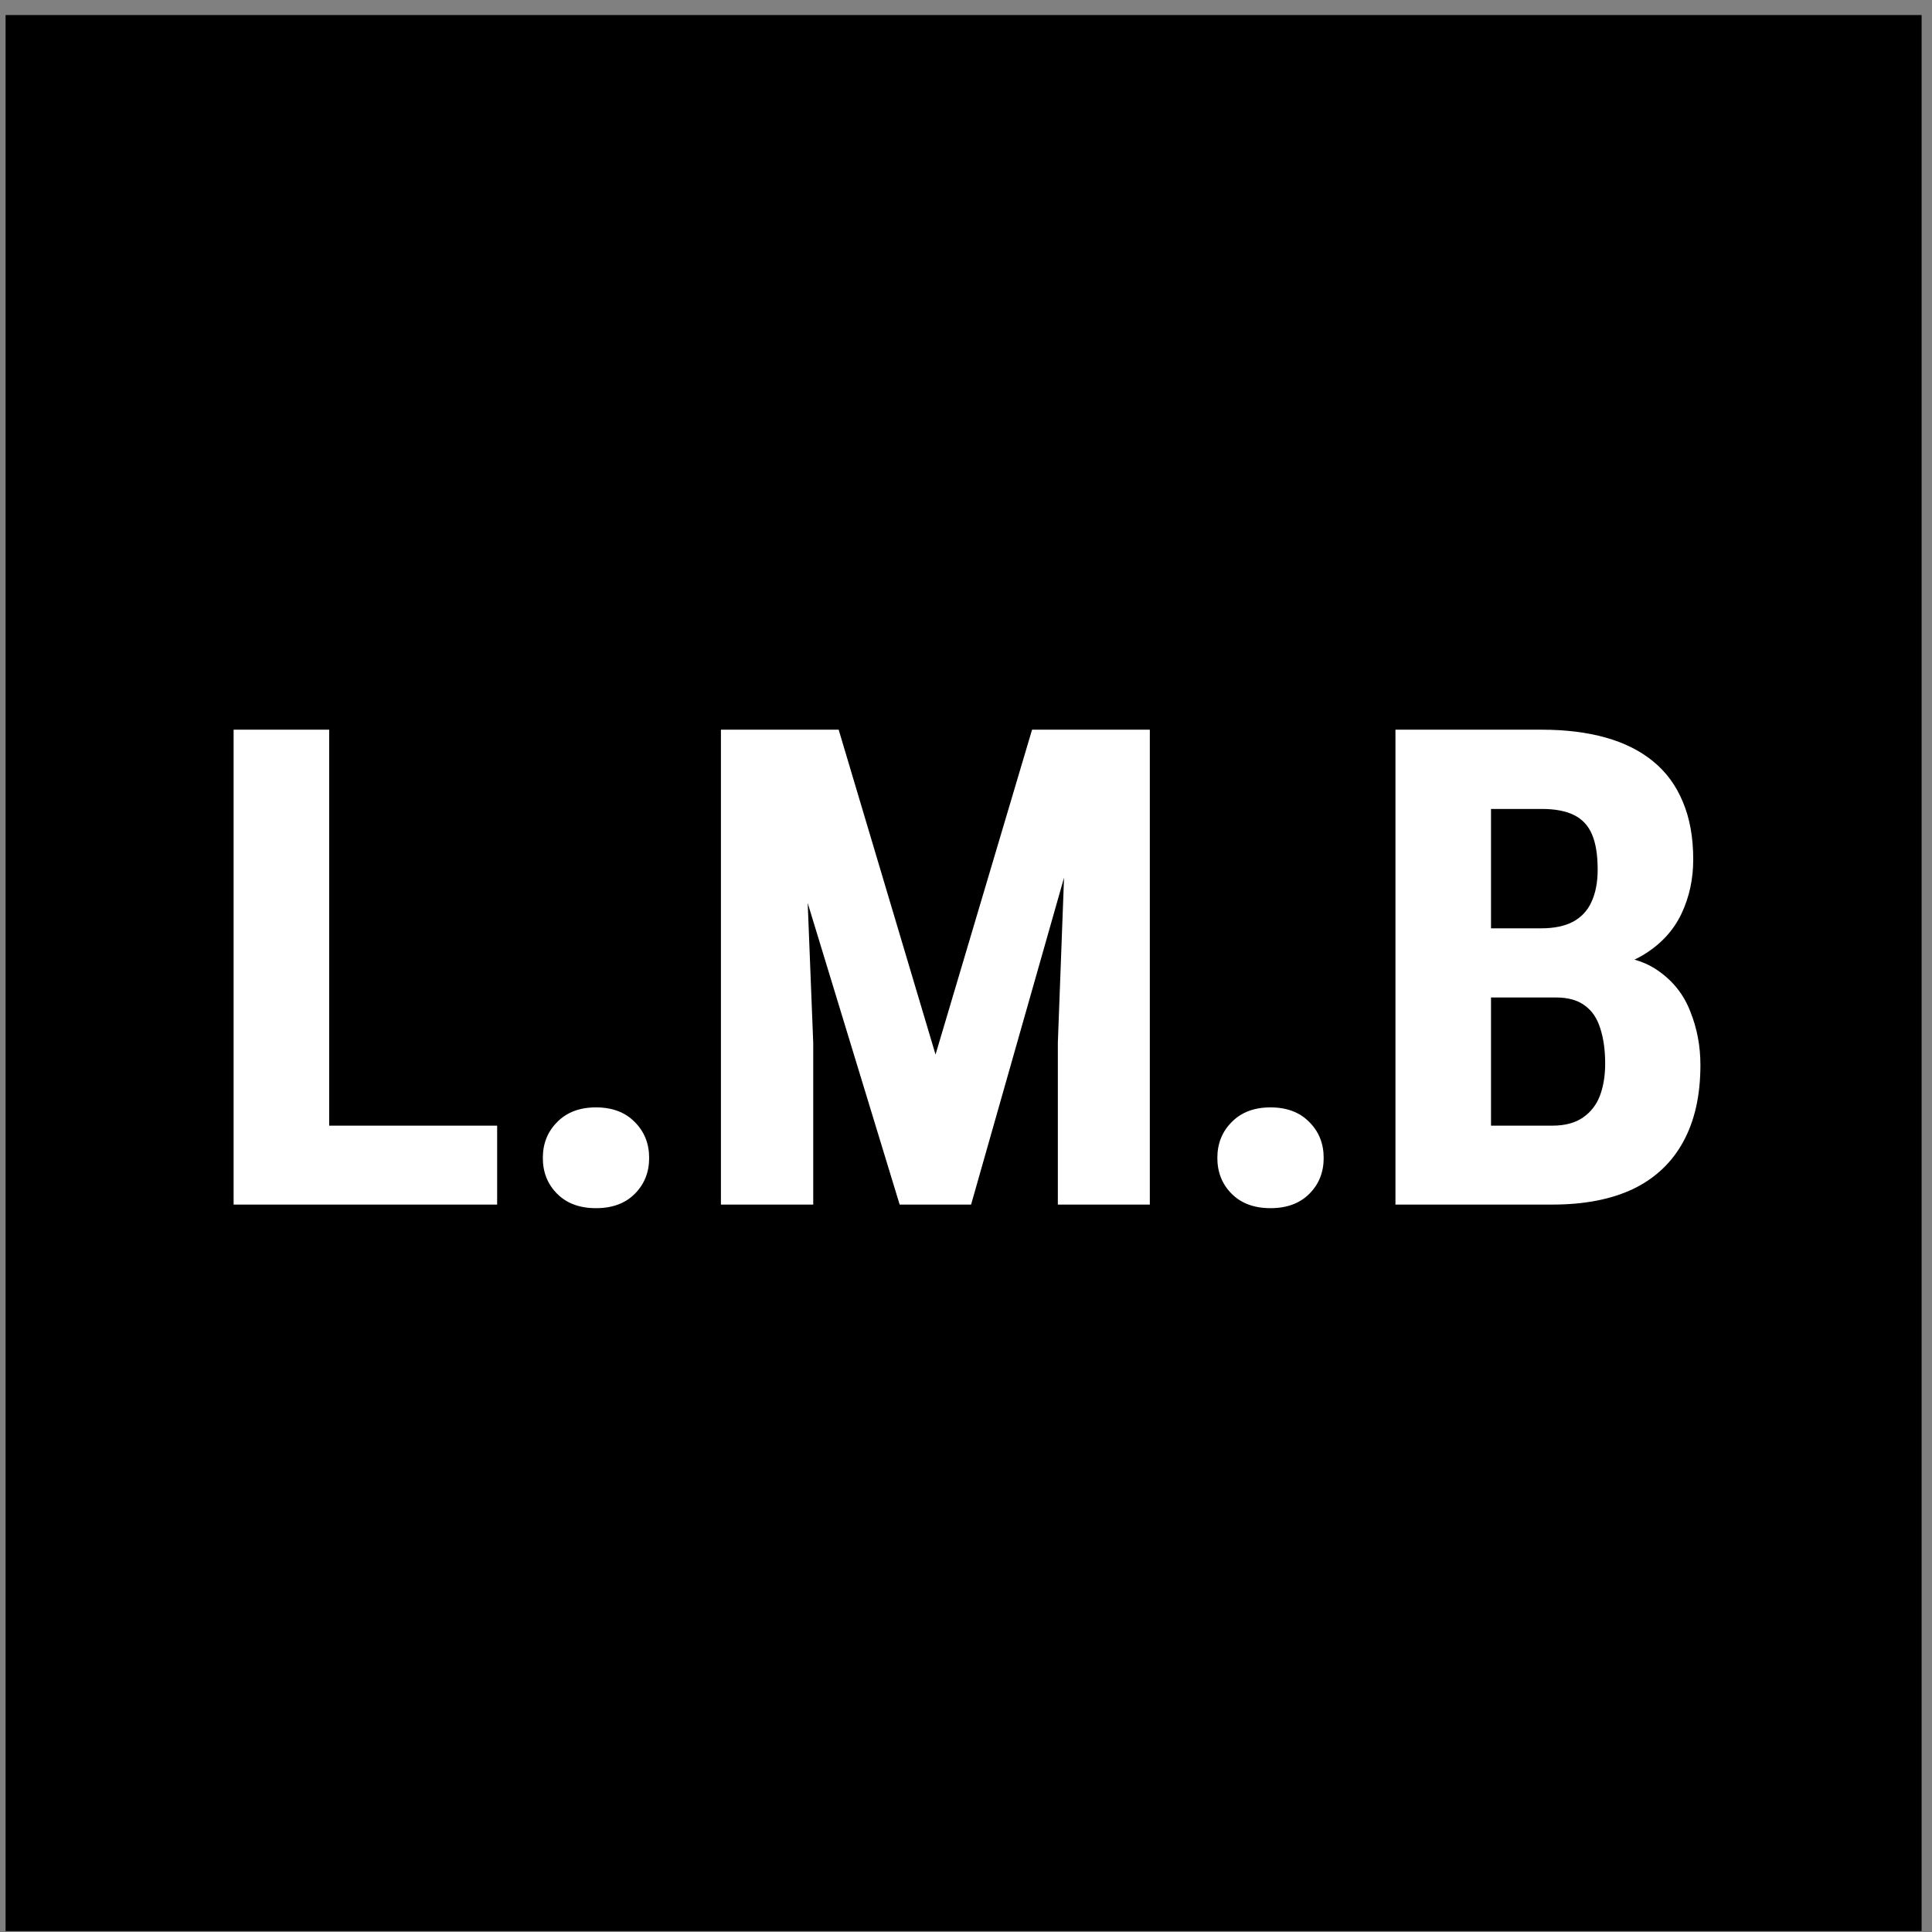 <?xml version="1.0" encoding="UTF-8"?>
<svg xmlns="http://www.w3.org/2000/svg" width="121" height="121" viewBox="0 0 121 121" fill="none">
  <rect x="0" y="0" width="121" height="121" fill="#808080" stroke="none"/>
  <rect x="0.349" y="0.942" width="120" height="120" fill="black"></rect>
  <path d="M31.136 70.499V75.442H18.778V70.499H31.136ZM20.616 45.7V75.442H14.631V45.7H20.616ZM33.997 72.521C33.997 71.623 34.296 70.874 34.896 70.274C35.495 69.662 36.305 69.355 37.326 69.355C38.348 69.355 39.158 69.662 39.757 70.274C40.356 70.874 40.656 71.623 40.656 72.521C40.656 73.42 40.356 74.169 39.757 74.768C39.158 75.368 38.348 75.667 37.326 75.667C36.305 75.667 35.495 75.368 34.896 74.768C34.296 74.169 33.997 73.42 33.997 72.521ZM47.275 45.7H52.525L58.592 66.046L64.638 45.7H69.275L60.819 75.442H56.345L47.275 45.7ZM45.151 45.7H50.156L50.932 65.31V75.442H45.151V45.7ZM66.988 45.7H72.013V75.442H66.252V65.31L66.988 45.7ZM76.242 72.521C76.242 71.623 76.542 70.874 77.141 70.274C77.74 69.662 78.55 69.355 79.572 69.355C80.593 69.355 81.403 69.662 82.002 70.274C82.602 70.874 82.901 71.623 82.901 72.521C82.901 73.42 82.602 74.169 82.002 74.768C81.403 75.368 80.593 75.667 79.572 75.667C78.55 75.667 77.74 75.368 77.141 74.768C76.542 74.169 76.242 73.42 76.242 72.521ZM97.426 62.471H91.339L91.318 58.141H96.507C97.324 58.141 97.991 58.004 98.509 57.732C99.04 57.446 99.428 57.031 99.673 56.486C99.932 55.928 100.061 55.253 100.061 54.464C100.061 53.551 99.945 52.823 99.714 52.278C99.482 51.719 99.108 51.311 98.59 51.052C98.073 50.793 97.399 50.664 96.568 50.664H93.381V75.442H87.396V45.7H96.568C98.052 45.7 99.38 45.864 100.551 46.191C101.723 46.517 102.717 47.014 103.534 47.682C104.351 48.349 104.97 49.193 105.393 50.215C105.828 51.236 106.046 52.441 106.046 53.83C106.046 55.056 105.801 56.186 105.311 57.221C104.821 58.256 104.051 59.1 103.003 59.754C101.968 60.408 100.613 60.776 98.938 60.857L97.426 62.471ZM97.222 75.442H89.643L92.033 70.499H97.222C98.012 70.499 98.652 70.329 99.142 69.988C99.632 69.648 99.986 69.192 100.204 68.62C100.422 68.034 100.531 67.367 100.531 66.618C100.531 65.773 100.429 65.038 100.225 64.412C100.034 63.785 99.714 63.309 99.264 62.982C98.815 62.641 98.209 62.471 97.446 62.471H92.299L92.34 58.141H98.59L100 59.856C101.593 59.802 102.866 60.108 103.82 60.776C104.773 61.429 105.454 62.287 105.862 63.349C106.285 64.398 106.496 65.515 106.496 66.7C106.496 68.606 106.135 70.213 105.413 71.52C104.705 72.814 103.663 73.795 102.288 74.462C100.912 75.115 99.224 75.442 97.222 75.442Z" fill="white"></path>
</svg>
